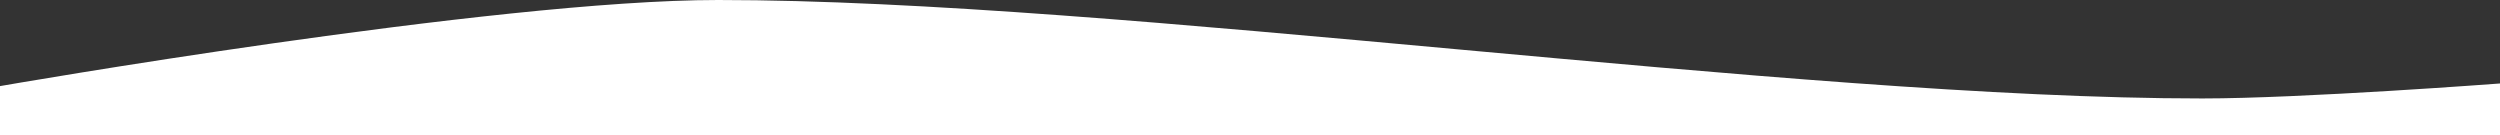 <?xml version="1.0" encoding="iso-8859-1"?>
<!-- Generator: Adobe Illustrator 27.8.1, SVG Export Plug-In . SVG Version: 6.00 Build 0)  -->
<svg version="1.1" id="&#x30EC;&#x30A4;&#x30E4;&#x30FC;_1"
	 xmlns="http://www.w3.org/2000/svg" xmlns:xlink="http://www.w3.org/1999/xlink" x="0px" y="0px" preserveAspectRatio="none" viewBox="0 0 1398.401 75.502"
	 style="enable-background:new 0 0 1398.401 75.502;" xml:space="preserve">
<rect x="0" y="0" width="1398.401" height="75.502" fill="#333333" stroke="none"/>
<path style="fill:#FFFFFF;" d="M1398.401,75.502V46.694c0,0-110.801,8.38-166.541,8.38C1001.68,55.074,626.223,0,401.703,0
	C276.307,0,0,48.161,0,48.161v27.341H1398.401z"/>
</svg>
